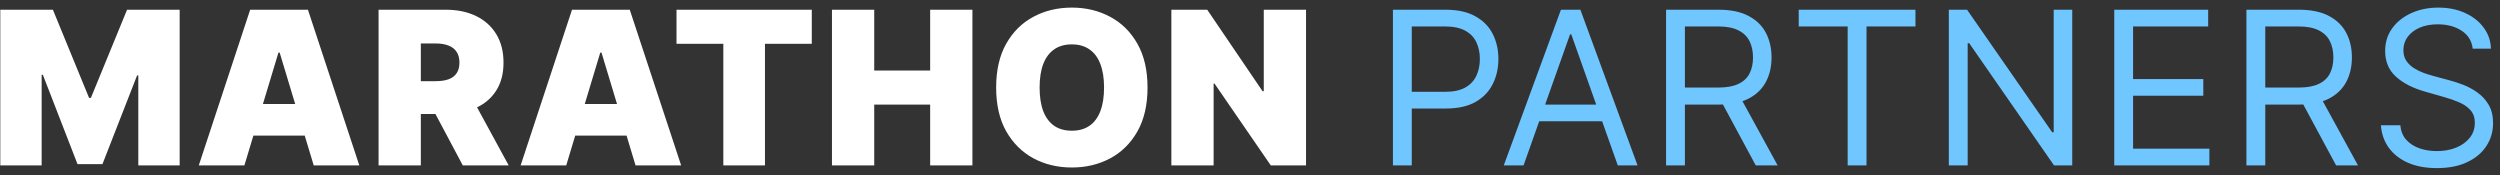 <svg width="257" height="18" viewBox="0 0 257 18" fill="none" xmlns="http://www.w3.org/2000/svg">
<rect x="0" y="0" width="257" height="18" fill="#333333" stroke="none"/>
<path d="M0.031 1H5.438L9.156 10.062H9.344L13.062 1H18.469V17H14.219V7.75H14.094L10.531 16.875H7.969L4.406 7.688H4.281V17H0.031V1ZM25.124 17H20.436L25.717 1H31.655L36.936 17H32.249L28.749 5.406H28.624L25.124 17ZM24.249 10.688H33.061V13.938H24.249V10.688ZM38.917 17V1H45.823C47.011 1 48.05 1.216 48.941 1.648C49.831 2.081 50.524 2.703 51.019 3.516C51.514 4.328 51.761 5.302 51.761 6.438C51.761 7.583 51.506 8.549 50.995 9.336C50.49 10.122 49.779 10.716 48.862 11.117C47.951 11.518 46.886 11.719 45.667 11.719H41.542V8.344H44.792C45.303 8.344 45.737 8.281 46.097 8.156C46.461 8.026 46.74 7.82 46.933 7.539C47.131 7.258 47.23 6.891 47.23 6.438C47.23 5.979 47.131 5.607 46.933 5.32C46.74 5.029 46.461 4.815 46.097 4.68C45.737 4.539 45.303 4.469 44.792 4.469H43.261V17H38.917ZM48.292 9.656L52.292 17H47.573L43.667 9.656H48.292ZM58.209 17H53.521L58.802 1H64.74L70.021 17H65.334L61.834 5.406H61.709L58.209 17ZM57.334 10.688H66.146V13.938H57.334V10.688ZM69.545 4.5V1H83.451V4.5H78.639V17H74.358V4.5H69.545ZM85.526 17V1H89.87V7.25H95.62V1H99.964V17H95.62V10.75H89.87V17H85.526ZM117.966 9C117.966 10.781 117.62 12.284 116.927 13.508C116.234 14.727 115.3 15.651 114.122 16.281C112.945 16.906 111.633 17.219 110.185 17.219C108.727 17.219 107.409 16.904 106.232 16.273C105.06 15.638 104.128 14.711 103.435 13.492C102.747 12.268 102.404 10.771 102.404 9C102.404 7.219 102.747 5.719 103.435 4.5C104.128 3.276 105.06 2.352 106.232 1.727C107.409 1.096 108.727 0.781 110.185 0.781C111.633 0.781 112.945 1.096 114.122 1.727C115.3 2.352 116.234 3.276 116.927 4.5C117.62 5.719 117.966 7.219 117.966 9ZM113.497 9C113.497 8.042 113.37 7.234 113.115 6.578C112.865 5.917 112.492 5.417 111.997 5.078C111.508 4.734 110.904 4.562 110.185 4.562C109.466 4.562 108.859 4.734 108.365 5.078C107.875 5.417 107.503 5.917 107.247 6.578C106.997 7.234 106.872 8.042 106.872 9C106.872 9.958 106.997 10.768 107.247 11.43C107.503 12.086 107.875 12.586 108.365 12.93C108.859 13.268 109.466 13.438 110.185 13.438C110.904 13.438 111.508 13.268 111.997 12.93C112.492 12.586 112.865 12.086 113.115 11.43C113.37 10.768 113.497 9.958 113.497 9ZM134.26 1V17H130.635L124.853 8.594H124.76V17H120.416V1H124.103L129.791 9.375H129.916V1H134.26Z" fill="white"/>
<path d="M143.192 17V1H148.599C149.854 1 150.88 1.227 151.677 1.68C152.479 2.128 153.073 2.734 153.458 3.5C153.843 4.266 154.036 5.12 154.036 6.062C154.036 7.005 153.843 7.862 153.458 8.633C153.078 9.404 152.489 10.018 151.692 10.477C150.896 10.93 149.875 11.156 148.63 11.156H144.755V9.438H148.567C149.427 9.438 150.117 9.289 150.638 8.992C151.159 8.695 151.536 8.294 151.771 7.789C152.01 7.279 152.13 6.703 152.13 6.062C152.13 5.422 152.01 4.849 151.771 4.344C151.536 3.839 151.156 3.443 150.63 3.156C150.104 2.865 149.406 2.719 148.536 2.719H145.13V17H143.192ZM156.621 17H154.589L160.464 1H162.464L168.339 17H166.308L161.527 3.531H161.402L156.621 17ZM157.371 10.75H165.558V12.469H157.371V10.75ZM171.272 17V1H176.678C177.928 1 178.954 1.214 179.756 1.641C180.558 2.062 181.152 2.643 181.537 3.383C181.923 4.122 182.115 4.964 182.115 5.906C182.115 6.849 181.923 7.685 181.537 8.414C181.152 9.143 180.561 9.716 179.764 10.133C178.967 10.544 177.949 10.75 176.709 10.75H172.334V9H176.647C177.501 9 178.188 8.875 178.709 8.625C179.235 8.375 179.615 8.021 179.85 7.562C180.089 7.099 180.209 6.547 180.209 5.906C180.209 5.266 180.089 4.706 179.85 4.227C179.61 3.747 179.227 3.378 178.701 3.117C178.175 2.852 177.48 2.719 176.615 2.719H173.209V17H171.272ZM178.803 9.812L182.74 17H180.49L176.615 9.812H178.803ZM184.909 2.719V1H196.909V2.719H191.878V17H189.94V2.719H184.909ZM213.027 1V17H211.152L202.433 4.438H202.277V17H200.339V1H202.214L210.964 13.594H211.12V1H213.027ZM217.344 17V1H227V2.719H219.281V8.125H226.5V9.844H219.281V15.281H227.125V17H217.344ZM230.932 17V1H236.338C237.588 1 238.614 1.214 239.416 1.641C240.218 2.062 240.812 2.643 241.198 3.383C241.583 4.122 241.776 4.964 241.776 5.906C241.776 6.849 241.583 7.685 241.198 8.414C240.812 9.143 240.221 9.716 239.424 10.133C238.627 10.544 237.609 10.75 236.37 10.75H231.995V9H236.307C237.161 9 237.849 8.875 238.37 8.625C238.896 8.375 239.276 8.021 239.51 7.562C239.75 7.099 239.87 6.547 239.87 5.906C239.87 5.266 239.75 4.706 239.51 4.227C239.271 3.747 238.888 3.378 238.362 3.117C237.836 2.852 237.14 2.719 236.276 2.719H232.87V17H230.932ZM238.463 9.812L242.401 17H240.151L236.276 9.812H238.463ZM254.194 5C254.101 4.208 253.72 3.594 253.054 3.156C252.387 2.719 251.569 2.5 250.601 2.5C249.892 2.5 249.272 2.615 248.741 2.844C248.215 3.073 247.804 3.388 247.507 3.789C247.215 4.19 247.069 4.646 247.069 5.156C247.069 5.583 247.171 5.951 247.374 6.258C247.582 6.56 247.848 6.812 248.171 7.016C248.494 7.214 248.832 7.378 249.186 7.508C249.541 7.633 249.866 7.734 250.163 7.812L251.788 8.25C252.205 8.359 252.668 8.51 253.179 8.703C253.694 8.896 254.186 9.159 254.655 9.492C255.129 9.82 255.52 10.242 255.827 10.758C256.134 11.273 256.288 11.906 256.288 12.656C256.288 13.521 256.061 14.302 255.608 15C255.16 15.698 254.504 16.253 253.64 16.664C252.78 17.076 251.736 17.281 250.507 17.281C249.361 17.281 248.369 17.096 247.53 16.727C246.697 16.357 246.041 15.841 245.561 15.18C245.088 14.518 244.819 13.75 244.757 12.875H246.757C246.809 13.479 247.012 13.979 247.366 14.375C247.726 14.766 248.179 15.057 248.726 15.25C249.278 15.438 249.871 15.531 250.507 15.531C251.246 15.531 251.91 15.412 252.499 15.172C253.088 14.927 253.554 14.588 253.897 14.156C254.241 13.719 254.413 13.208 254.413 12.625C254.413 12.094 254.265 11.662 253.968 11.328C253.671 10.995 253.28 10.724 252.796 10.516C252.311 10.307 251.788 10.125 251.226 9.969L249.257 9.406C248.007 9.047 247.017 8.534 246.288 7.867C245.559 7.201 245.194 6.328 245.194 5.25C245.194 4.354 245.436 3.573 245.921 2.906C246.41 2.234 247.067 1.714 247.89 1.344C248.718 0.969 249.642 0.781 250.663 0.781C251.694 0.781 252.611 0.966 253.413 1.336C254.215 1.701 254.851 2.201 255.319 2.836C255.793 3.471 256.043 4.193 256.069 5H254.194Z" fill="#70C6FF"/>
</svg>
